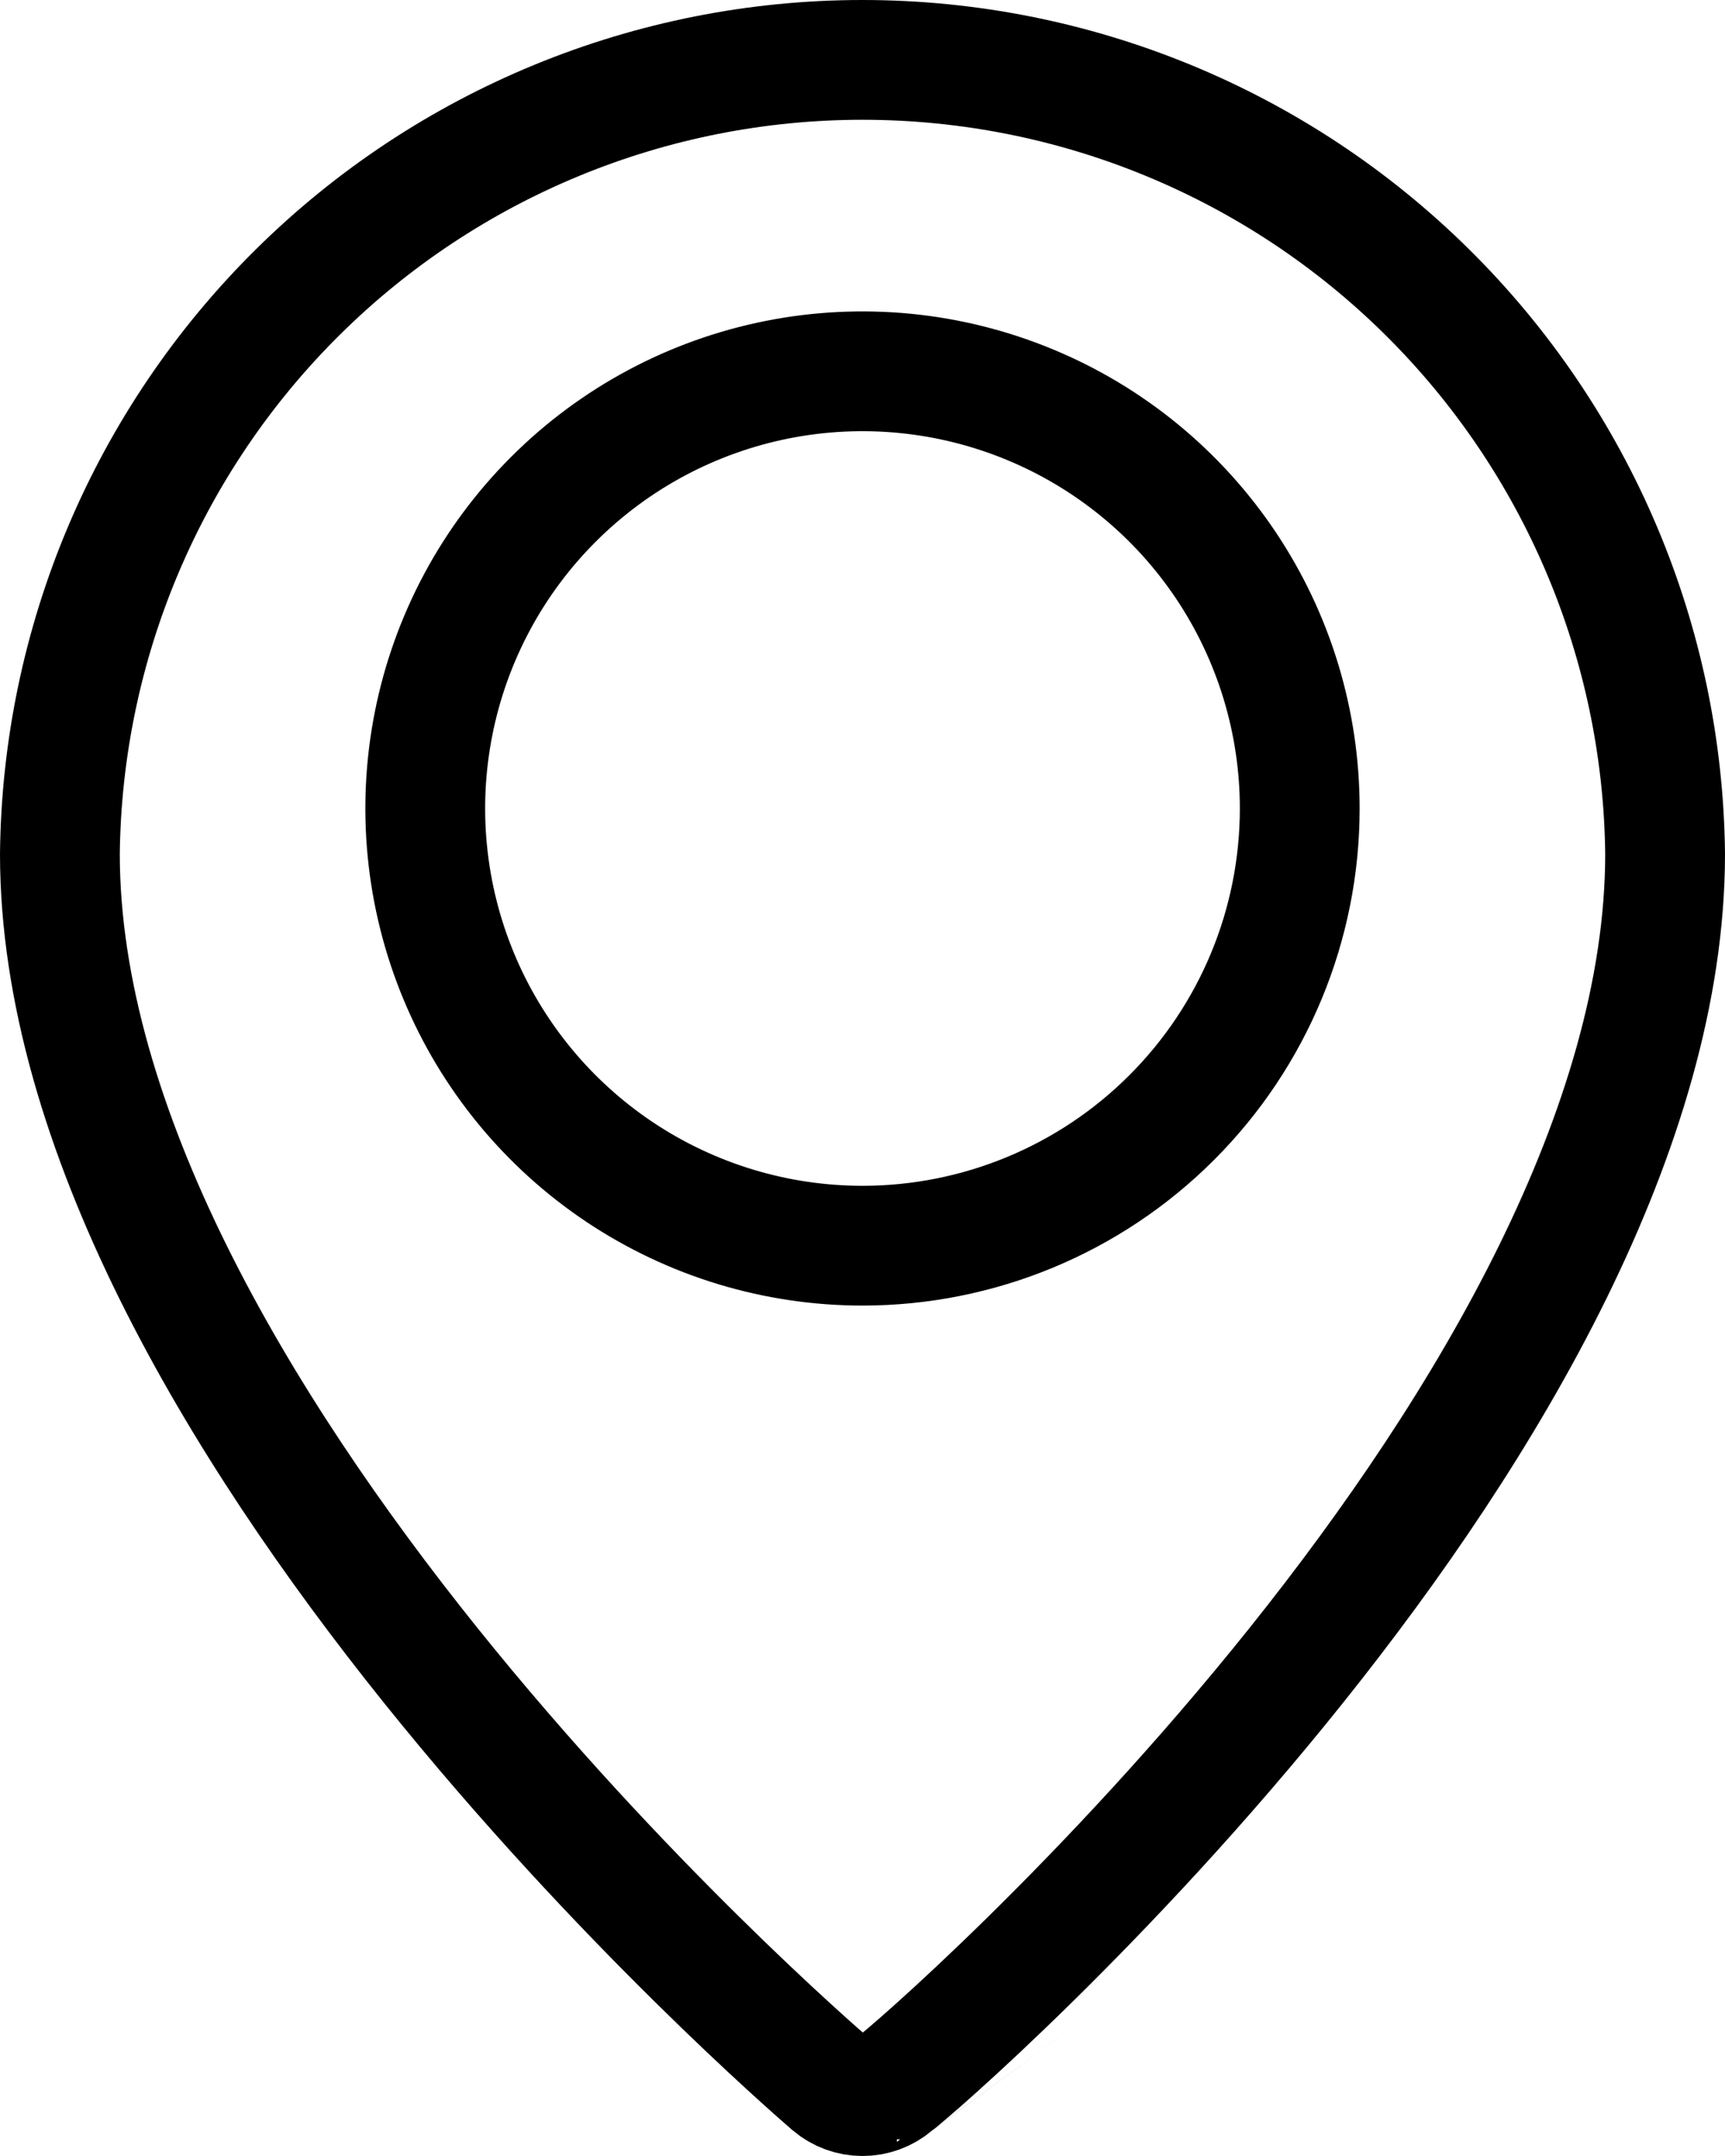 <svg width="36" height="45" viewBox="0 0 36 45" fill="none" xmlns="http://www.w3.org/2000/svg">
<path d="M18.717 43.457L18.683 43.482L18.65 43.51C18.469 43.665 18.238 43.75 18 43.75C17.763 43.75 17.534 43.666 17.353 43.513L17.352 43.512C17.008 43.214 12.956 39.702 8.99 34.762C4.964 29.745 1.253 23.529 1.25 17.826C1.296 13.415 3.08 9.2 6.215 6.097C9.351 2.991 13.586 1.25 18 1.25H18C22.414 1.25 26.649 2.991 29.785 6.097C32.92 9.2 34.704 13.415 34.75 17.826C34.747 23.531 31.061 29.749 27.05 34.764C25.071 37.239 23.064 39.357 21.502 40.894C20.722 41.661 20.056 42.281 19.563 42.724C19.317 42.946 19.115 43.122 18.965 43.25C18.891 43.314 18.83 43.364 18.785 43.402C18.736 43.442 18.716 43.457 18.717 43.457ZM12.93 24.462C14.431 25.465 16.195 26 18 26C20.42 26 22.741 25.039 24.452 23.327C26.164 21.616 27.125 19.295 27.125 16.875C27.125 15.07 26.59 13.306 25.587 11.805C24.584 10.305 23.159 9.135 21.492 8.445C19.825 7.754 17.99 7.573 16.22 7.925C14.45 8.277 12.824 9.146 11.548 10.423C10.271 11.699 9.402 13.325 9.05 15.095C8.698 16.865 8.879 18.7 9.57 20.367C10.26 22.034 11.43 23.459 12.93 24.462Z" stroke="black" stroke-width="2.5"/>
</svg>
